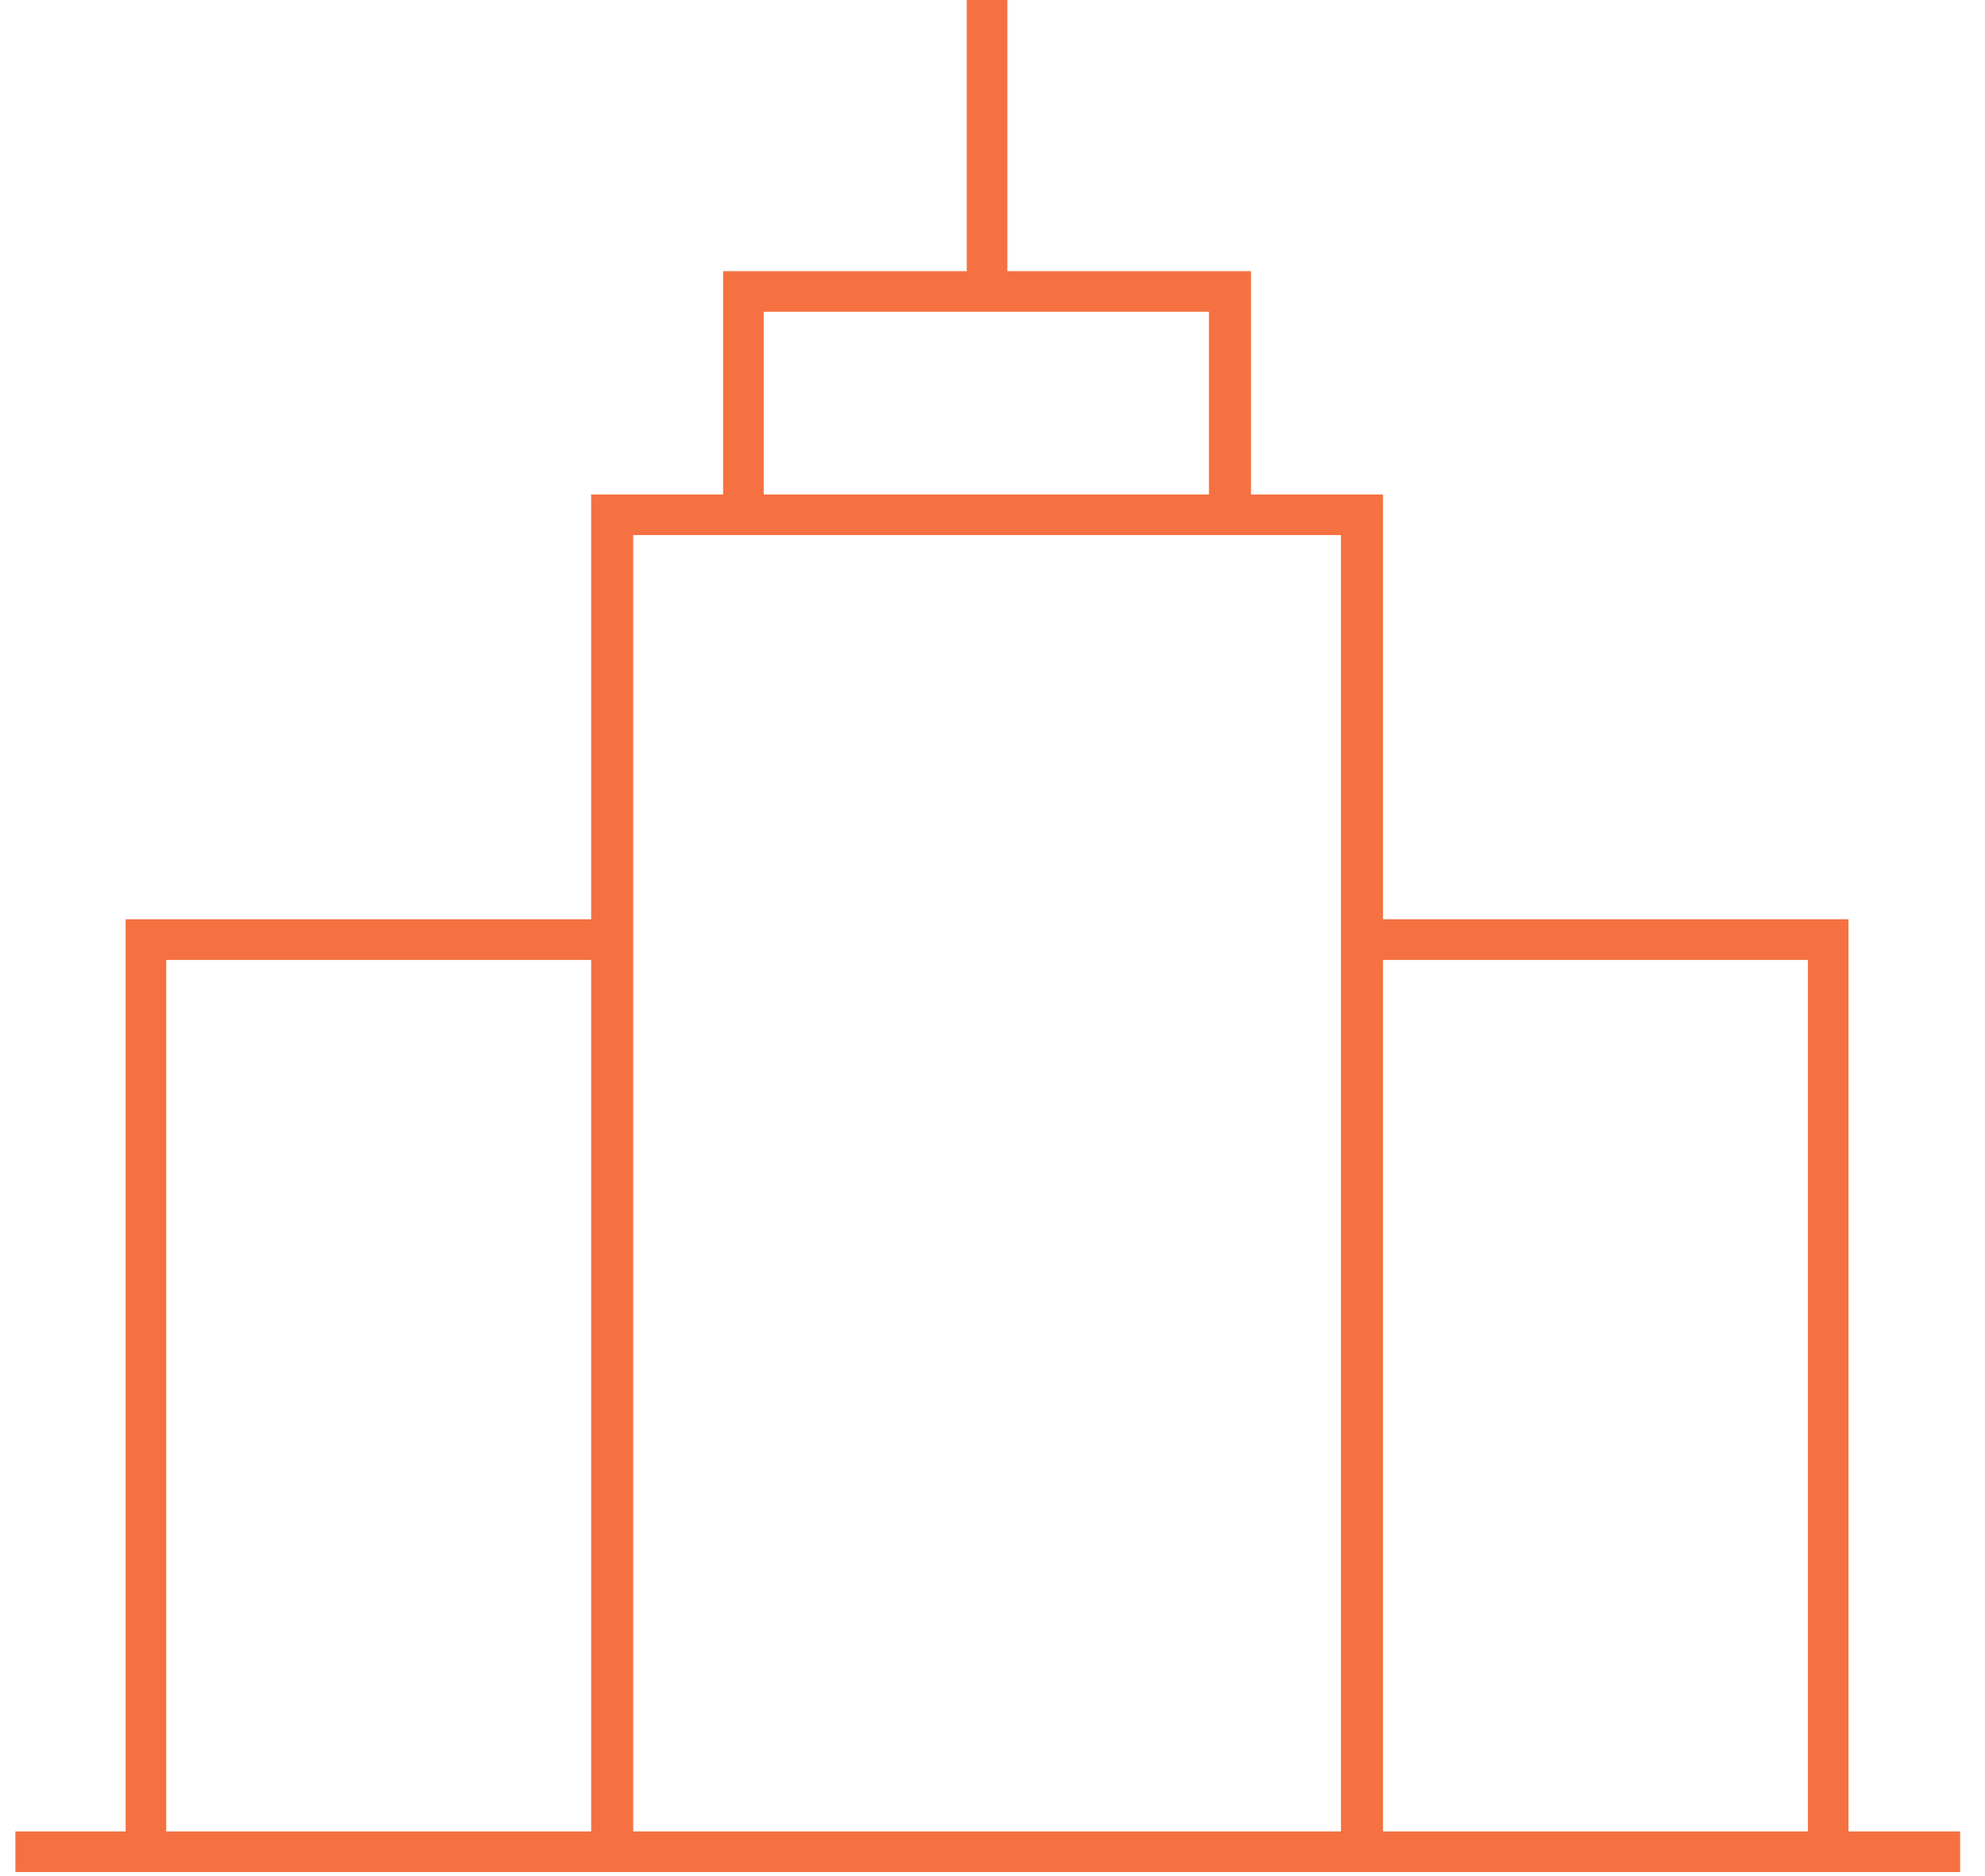 <svg width="73" height="69" viewBox="0 0 73 69" fill="none" xmlns="http://www.w3.org/2000/svg">
<path d="M67.98 33.813H50.86V18.187H46.006V9.973H37.046V0H35.553V9.973H26.593V18.187H21.74V33.813H4.62V67.36H0.566V68.853H72.086V67.36H67.98V33.813ZM66.486 35.307V67.36H50.86V35.307H66.486ZM28.086 11.467H44.46V18.187H28.086V11.467ZM49.313 19.68V67.36H23.286V19.68H49.313ZM6.113 35.307H21.74V67.36H6.113V35.307Z" fill="#F57141"/>
</svg>
